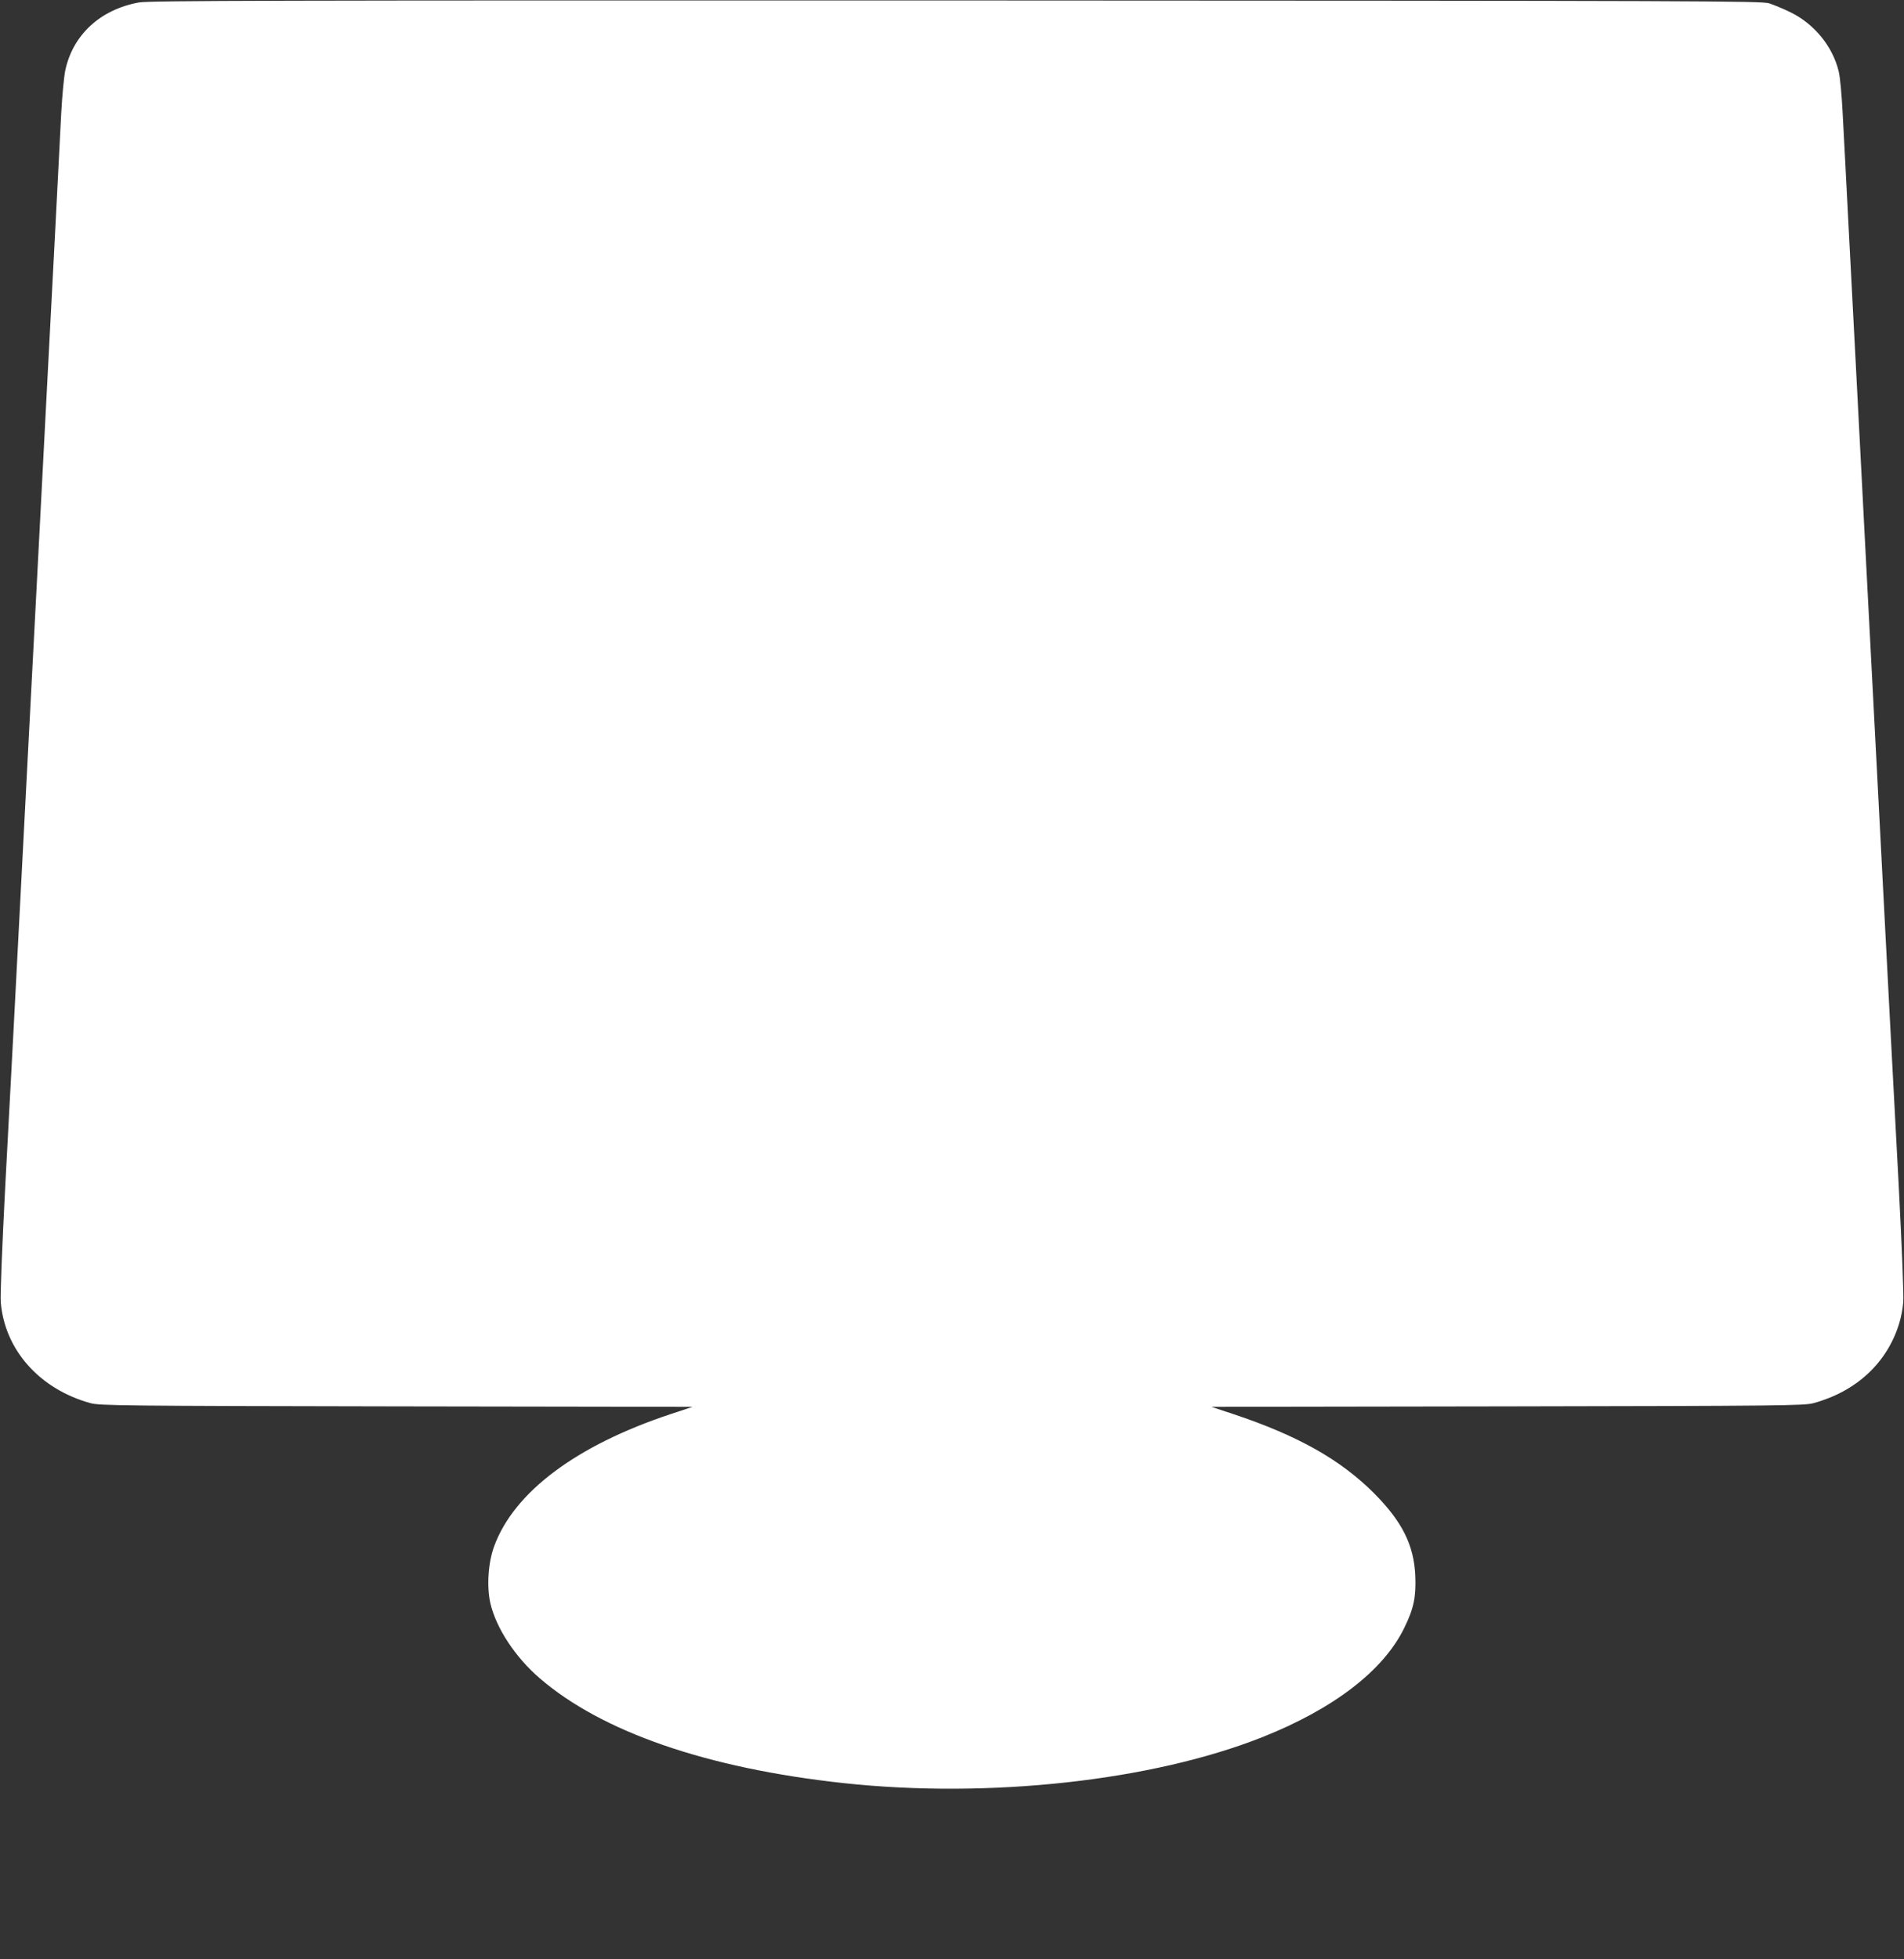 <?xml version="1.0" standalone="no"?>
<!DOCTYPE svg PUBLIC "-//W3C//DTD SVG 20010904//EN"
 "http://www.w3.org/TR/2001/REC-SVG-20010904/DTD/svg10.dtd">
<svg version="1.0" xmlns="http://www.w3.org/2000/svg"
 width="1244pt" height="1280pt" viewBox="0 0 1244 1280"
 preserveAspectRatio="xMidYMid meet">
<rect x="0" y="0" width="1244" height="1280" fill="#333333" stroke="none"/>
<g transform="translate(0,1280) scale(0.1,-0.1)"
fill="#ffffff" stroke="none">
<path d="M908 12784 c-253 -46 -433 -212 -482 -446 -8 -40 -20 -165 -26 -278
-6 -113 -24 -464 -40 -780 -17 -316 -39 -746 -50 -955 -11 -209 -38 -729 -60
-1155 -22 -426 -49 -944 -60 -1150 -11 -206 -33 -638 -50 -960 -17 -322 -39
-754 -50 -960 -11 -206 -36 -681 -56 -1055 -20 -388 -33 -711 -29 -753 26
-312 255 -568 587 -659 58 -16 209 -18 1998 -21 l1935 -3 -145 -48 c-614 -204
-1021 -508 -1151 -862 -40 -108 -50 -264 -25 -374 38 -162 163 -352 321 -488
407 -352 1094 -589 1985 -686 950 -103 2018 14 2740 301 465 185 790 435 925
713 62 126 78 204 72 340 -9 202 -86 355 -271 541 -221 220 -497 375 -916 515
l-145 48 1935 3 c1789 3 1940 5 1998 21 280 76 481 263 560 519 12 37 24 100
27 140 4 42 -9 365 -29 753 -20 374 -45 849 -56 1055 -11 206 -33 638 -50 960
-17 322 -39 754 -50 960 -11 206 -38 724 -60 1150 -22 426 -49 946 -60 1155
-11 209 -33 639 -50 955 -16 316 -35 670 -41 785 -6 116 -17 237 -26 270 -40
163 -159 308 -313 384 -47 23 -110 49 -140 59 -52 16 -385 17 -5315 19 -4478
1 -5272 -1 -5337 -13z"/>
</g>
</svg>
